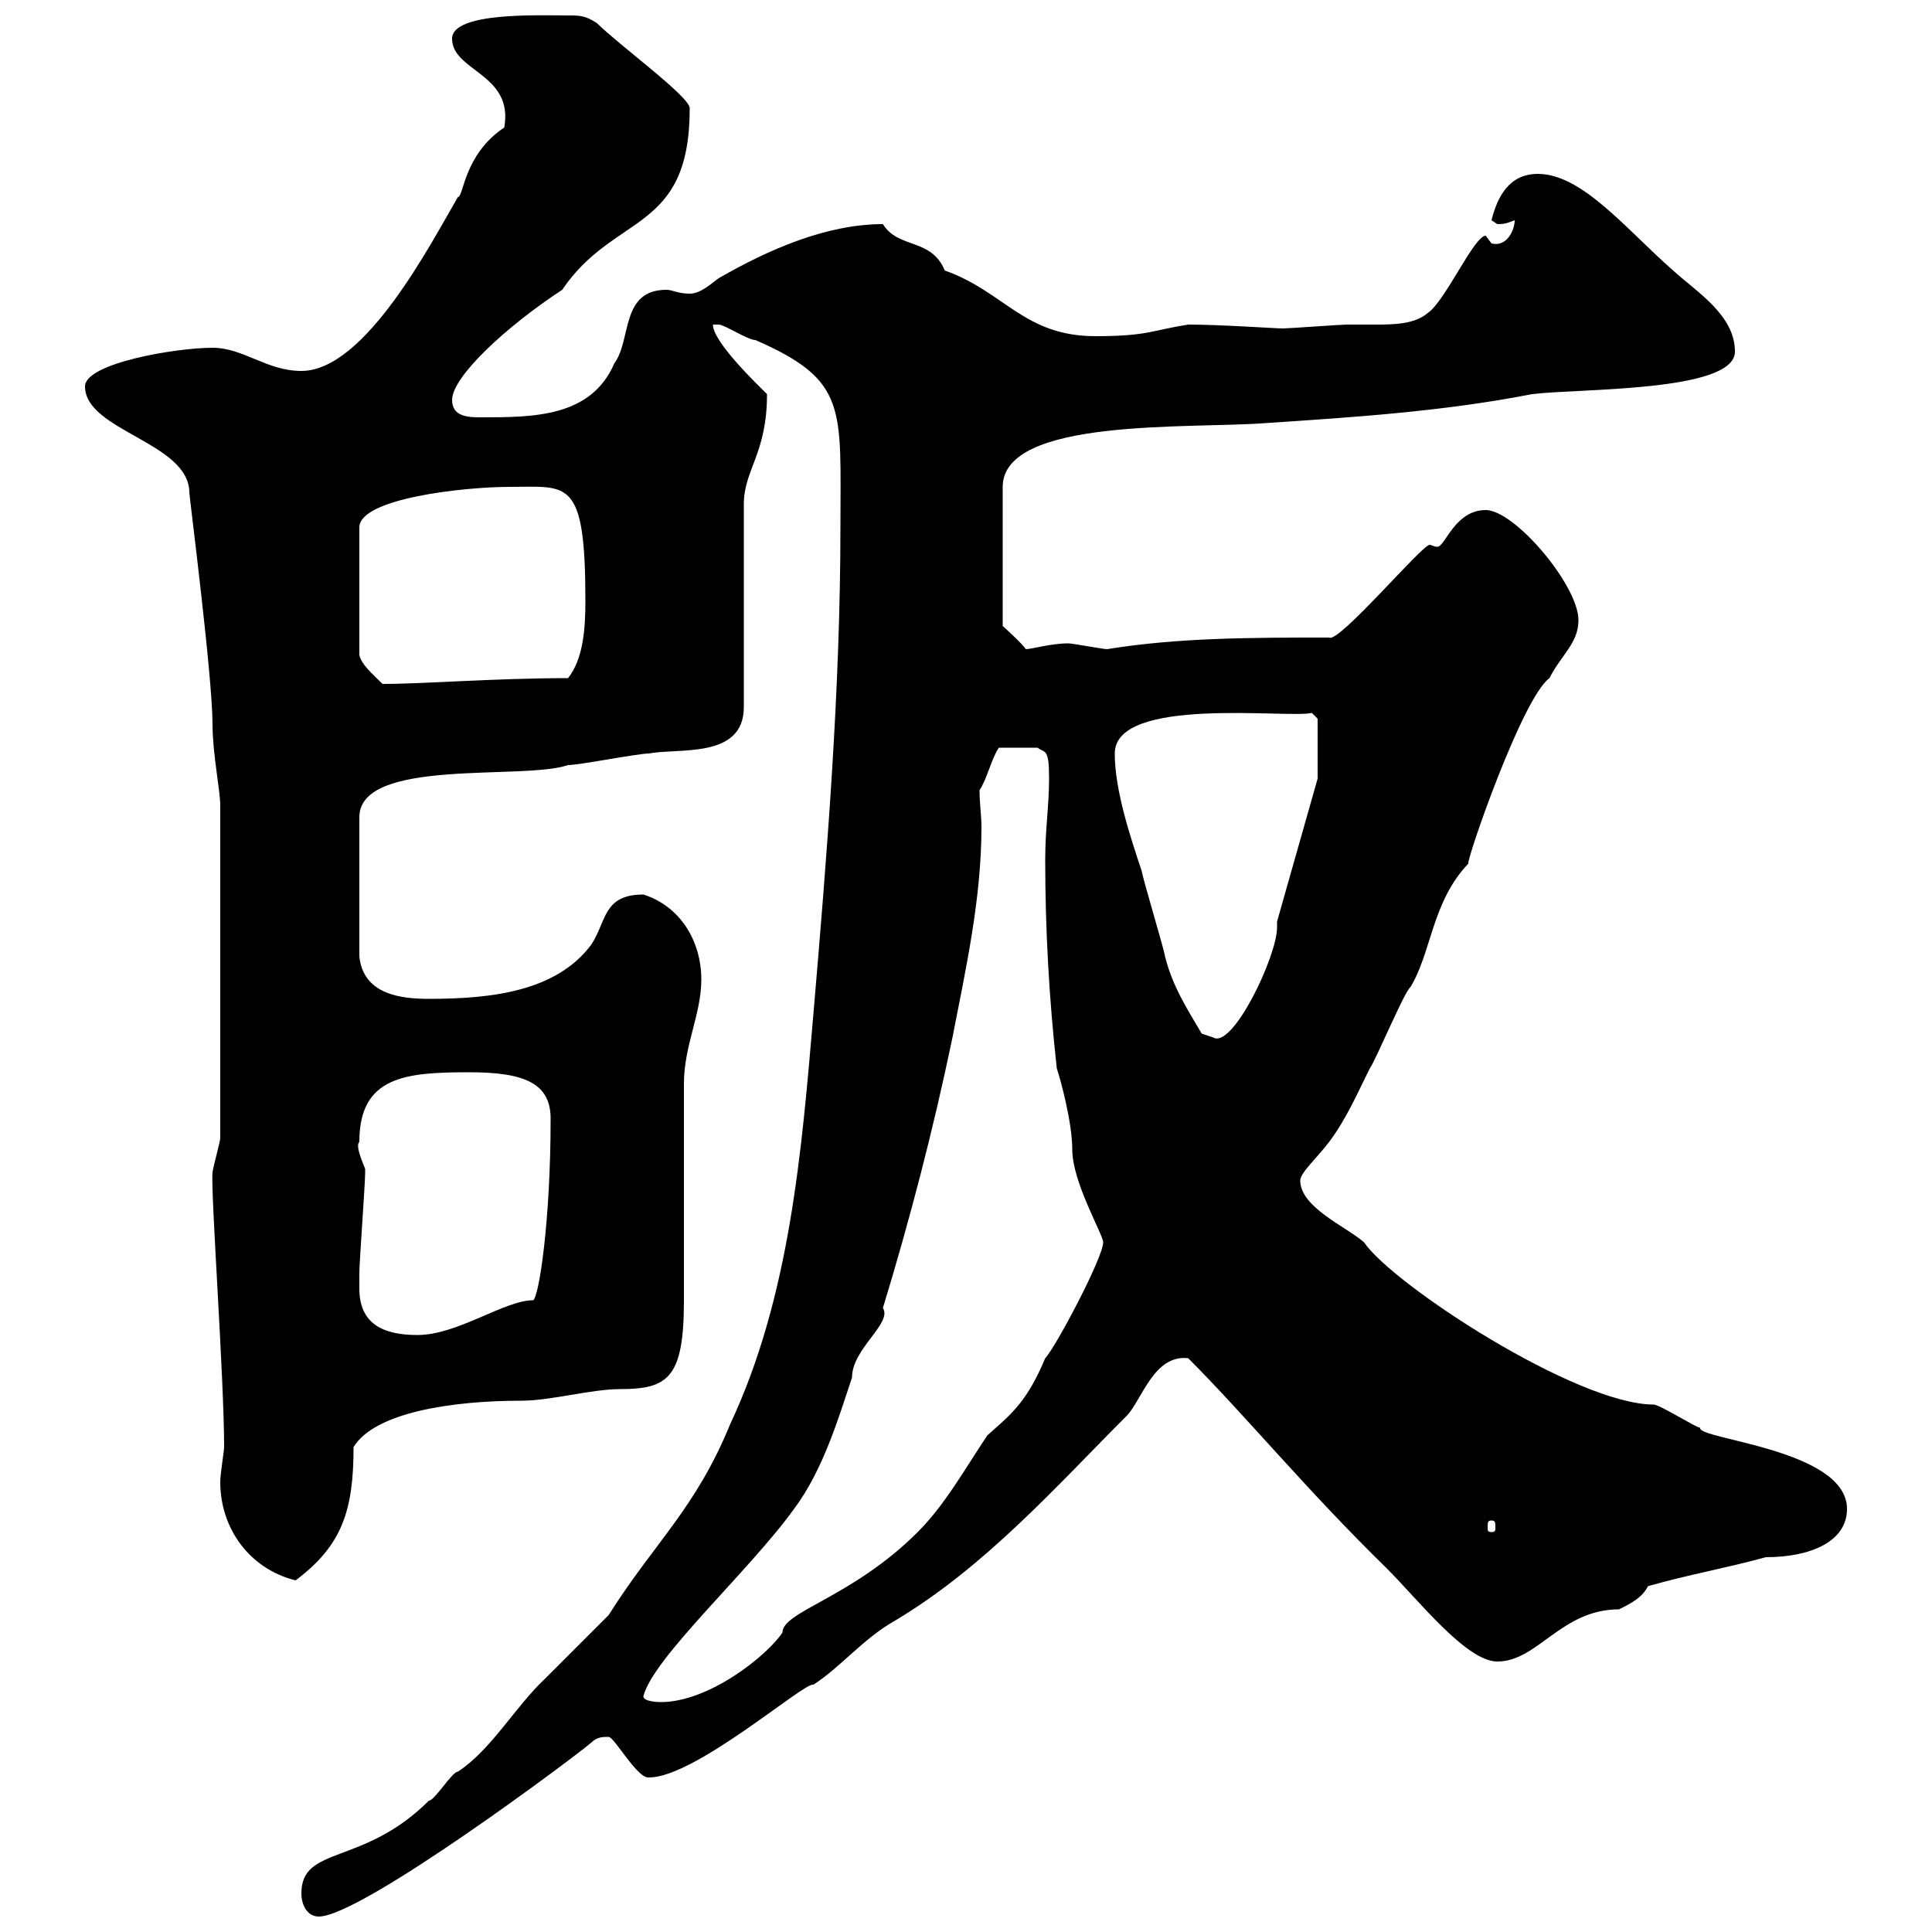 <svg xmlns="http://www.w3.org/2000/svg" xmlns:xlink="http://www.w3.org/1999/xlink" width="300" height="300"><path d="M46.80 294C46.80 295.80 47.70 297.60 49.50 297.60C56.10 297.60 89.40 272.70 91.80 270.60C92.70 269.70 93.60 269.70 94.50 269.70C95.40 269.70 99 276.30 100.80 276C108 276 125.10 261 126.30 261.60C130.50 258.90 134.10 254.40 138.90 251.70C153 243.30 164.10 230.70 174.90 219.90C177.30 217.50 179.10 210.30 184.50 210.90C193.50 219.90 202.80 231.30 215.40 243.60C220.20 248.40 227.70 258 232.50 258C238.80 258 242.40 249.90 251.40 249.90C253.20 249 255 248.10 255.90 246.30C262.20 244.50 267.60 243.60 274.20 241.80C281.10 241.80 286.80 239.40 286.80 234.30C286.80 225 263.40 223.50 264 221.70C263.40 221.70 257.70 218.10 256.80 218.10C244.80 218.10 216.30 199.50 211.80 192.90C209.10 190.50 201.90 187.50 201.90 183.30C201.90 182.10 204.60 179.70 206.40 177.30C209.10 173.70 210.90 169.50 212.70 165.90C213.60 164.70 218.10 153.90 219 153.30C222.30 147.90 222.30 140.10 228 134.10C227.70 133.50 236.40 108.30 240.60 105.30C242.40 101.70 245.10 99.90 245.10 96.30C245.10 90.90 235.20 79.20 230.70 79.20C225.90 79.20 224.40 84.90 223.20 84.90C222.60 84.90 222.30 84.60 222 84.60C220.80 84.60 207.90 99.90 206.40 99C194.40 99 183 99 171.90 100.80C171.30 100.80 166.50 99.90 165.90 99.90C163.20 99.90 160.20 100.80 159.30 100.80C158.70 99.90 155.70 97.20 155.70 97.20L155.70 75.60C155.70 64.80 184.80 66.60 196.50 65.70C210 64.80 224.10 63.90 237.90 61.20C245.10 60.30 269.40 60.90 269.40 54.60C269.40 48.90 263.40 45.30 259.80 42C252.60 35.70 245.70 27 238.80 27C234.30 27 232.50 30.60 231.60 34.20C231.60 34.20 232.50 34.80 232.50 34.80C234 34.80 234.30 34.50 235.20 34.20C235.20 35.70 234 38.40 231.60 37.80C231.60 37.80 230.70 36.60 230.70 36.60C228.90 36.60 224.40 46.80 221.70 48.60C219.60 50.40 216.30 50.40 213.30 50.40C211.80 50.40 210.60 50.40 209.10 50.40C208.20 50.40 200.10 51 199.20 51C198 51 189.60 50.40 184.50 50.40C178.80 51.30 178.20 52.20 170.10 52.20C159 52.20 156 45.30 146.70 42C144.60 36.90 139.50 38.70 137.10 34.80C128.40 34.80 119.40 38.70 111.60 43.20C110.70 43.80 108.90 45.60 107.10 45.60C105.30 45.60 104.40 45 103.50 45C96.30 45 98.10 52.80 95.40 56.40C91.80 64.80 82.80 64.80 74.70 64.80C72.90 64.80 70.20 64.80 70.20 62.10C70.20 58.50 78.60 50.70 87.30 45C95.40 33 107.10 36.30 107.10 16.80C107.10 15 96 6.90 92.70 3.60C90.90 2.40 90 2.40 88.20 2.40C84 2.40 70.20 1.80 70.20 6C70.20 11.10 79.80 11.40 78.30 19.80C72 24 72 30.60 71.10 30.60C66.90 37.80 56.70 57.60 46.80 57.60C41.40 57.60 37.80 54 33 54C27.30 54 13.20 56.40 13.20 60C13.20 66.90 29.40 68.70 29.40 76.50C29.40 77.10 33 105 33 112.50C33 117 34.20 122.70 34.20 125.10L34.20 176.70C34.20 177.30 33 181.50 33 182.10C32.70 185.10 34.80 213.90 34.80 224.70C34.80 225.30 34.20 228.90 34.20 230.10C34.20 237.30 38.70 243.60 45.90 245.40C53.10 240 54.90 234.60 54.90 224.70C58.20 219.30 70.20 217.50 81 217.50C85.50 217.50 91.80 215.70 96.30 215.70C103.80 215.70 106.20 213.90 106.20 201.90C106.20 198.30 106.20 171.90 106.20 168.30C106.20 162.30 108.90 157.50 108.90 152.10C108.90 146.10 105.60 140.70 99.90 138.90C93.60 138.90 94.20 143.10 91.80 146.70C86.40 153.90 76.50 155.10 66.60 155.10C62.40 155.10 56.40 154.50 55.80 148.50L55.80 126.90C55.80 117.60 81.30 121.20 88.20 118.80C90 118.80 99 117 100.80 117C105.30 116.10 115.50 117.90 115.50 109.80L115.50 78.30C115.50 72.90 119.10 70.50 119.10 61.20C117.60 59.70 110.70 53.10 110.70 50.40C110.70 50.40 111.60 50.40 111.60 50.40C112.50 50.40 116.10 52.80 117.30 52.80C131.70 59.10 130.50 63.30 130.50 81.90C130.50 107.10 128.40 132.90 126.30 157.50C124.50 178.50 122.70 201.30 113.40 221.10C108 234.30 101.70 239.40 94.50 250.80C93.60 251.70 85.50 259.80 84.60 260.70C80.10 264.90 76.20 271.80 71.10 275.10C70.20 275.10 67.50 279.60 66.60 279.60C56.40 289.80 46.80 286.50 46.80 294ZM99.90 263.40C101.40 257.40 116.40 243.90 123.30 234.30C127.80 228.30 130.20 220.20 132.30 213.90C132.30 209.40 138.60 205.50 137.10 203.10C141.30 189.30 144.90 175.50 147.90 161.10C150 150.30 152.40 139.50 152.40 128.40C152.40 126.60 152.10 124.80 152.10 122.70C153.30 120.90 153.90 117.90 155.10 116.10L161.10 116.10C162.30 117 162.90 116.10 162.90 120.90C162.90 125.10 162.30 128.70 162.30 133.50C162.30 144.30 162.90 155.10 164.10 165.90C164.70 167.70 166.50 174.30 166.50 178.50C166.50 183.60 171.30 191.70 171.30 192.90C171.30 195.30 163.80 209.40 162.30 210.90C159.30 218.10 156.60 219.90 153.30 222.90C149.70 228.30 146.70 233.70 142.50 237.90C132.30 248.10 121.50 250.20 121.50 253.50C119.10 257.10 110.10 264.30 102.60 264.30C102.60 264.30 99.90 264.30 99.90 263.40ZM231.60 236.10C232.20 236.10 232.20 236.40 232.20 237.30C232.20 237.60 232.20 237.90 231.60 237.90C231 237.90 231 237.60 231 237.30C231 236.40 231 236.10 231.60 236.10ZM55.80 200.10C55.80 200.10 55.80 197.70 55.80 197.70C55.80 195.90 56.70 183.90 56.70 182.10C56.70 182.10 56.70 182.10 56.70 181.50C56.10 180 55.20 177.90 55.80 177.30C55.80 167.10 63 166.50 72.90 166.50C81.60 166.50 85.50 168.30 85.50 173.70C85.50 189.60 83.70 201.30 82.80 201.90C78.30 201.90 71.10 207.30 64.80 207.30C59.40 207.30 55.80 205.50 55.80 200.10ZM186.60 160.50C184.50 156.90 182.10 153.30 180.90 148.50C180.90 147.90 177.30 135.90 177.30 135.30C175.50 129.90 173.10 122.70 173.10 117C173.10 108 200.10 111.60 203.70 110.70L204.60 111.60L204.60 120.90L198.30 143.10C198.30 143.70 198.30 143.70 198.30 144C198.30 148.50 191.40 162.90 188.40 161.10C188.40 161.10 186.60 160.50 186.60 160.50ZM79.20 75.60C88.20 75.60 90.90 74.10 90.90 93.30C90.90 97.50 90.60 102.30 88.20 105.30C76.80 105.30 66 106.20 59.40 106.20C57.90 104.70 56.10 103.20 55.80 101.70L55.80 81.90C55.80 77.40 72 75.60 79.20 75.60Z"/></svg>